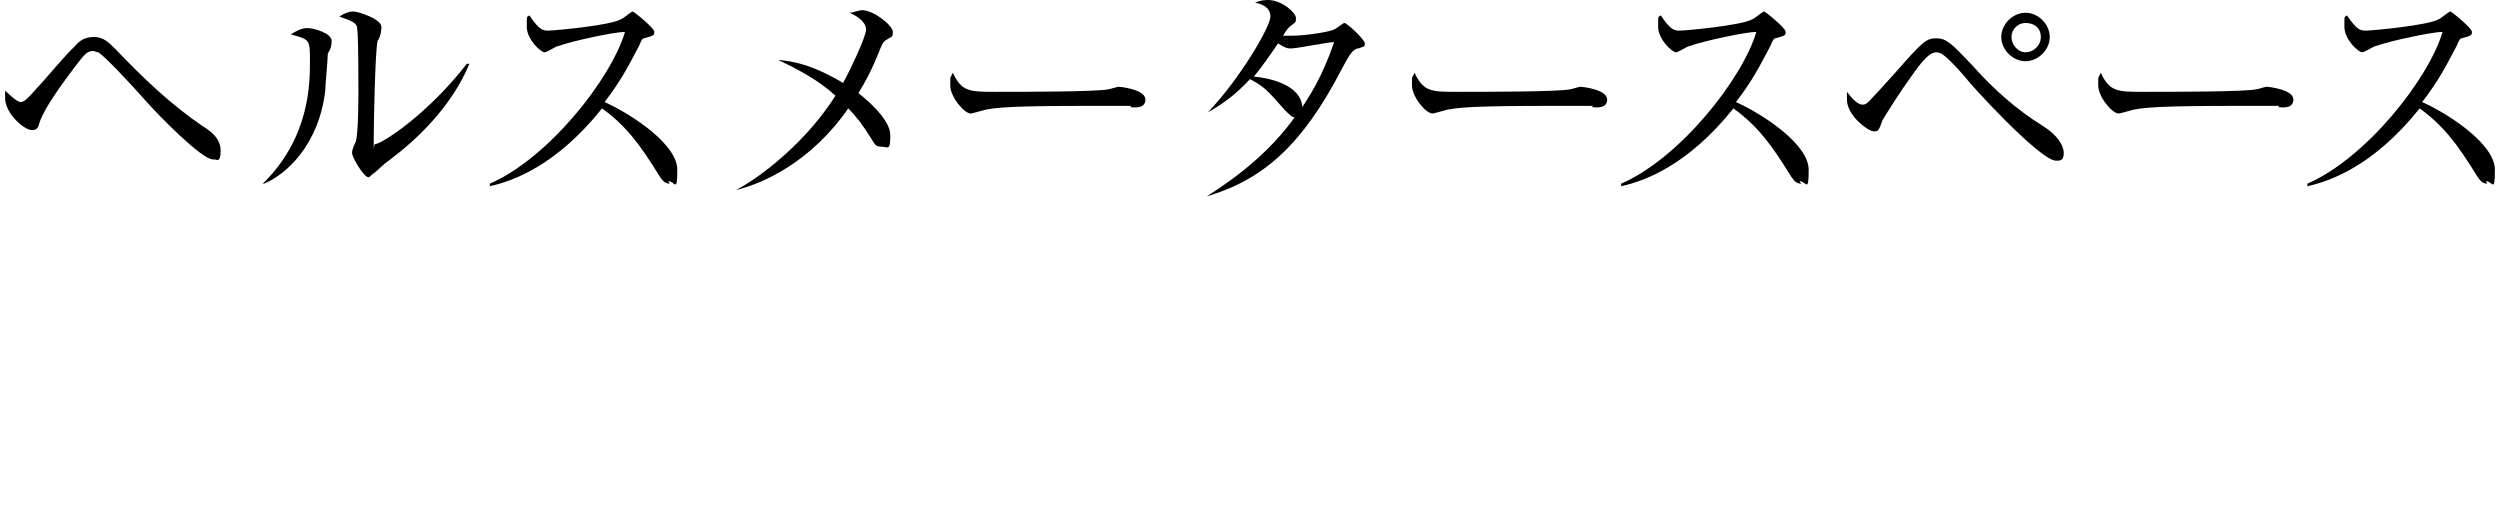 <?xml version="1.0" encoding="utf-8"?>
<!-- Generator: Adobe Illustrator 27.6.1, SVG Export Plug-In . SVG Version: 6.00 Build 0)  -->
<svg version="1.1" id="_レイヤー_2" xmlns="http://www.w3.org/2000/svg" xmlns:xlink="http://www.w3.org/1999/xlink" x="0px"
	 y="0px" viewBox="0 0 196 40" style="enable-background:new 0 0 196 40;" xml:space="preserve">
<g id="design_location1-1">
	<path d="M16.7,12.5c-0.9,0-4.3-3.5-5.1-4.4c-1.5-1.7-3.5-3.8-3.9-4C7.6,4.1,7.4,4,7.3,4C6.8,4,6.6,4.3,5.9,5.2
		C5,6.4,3.5,8.4,3.1,9.6C3,10,2.9,10.2,2.5,10.2c-0.6,0-2.1-1.3-2.1-2.5s0-0.4,0-0.6c0,0,0.9,0.9,1.2,0.9s0.5-0.2,1.3-1.1
		c0.5-0.5,2.4-2.8,2.9-3.2c0.5-0.6,0.9-0.8,1.6-0.8s1.1,0.4,1.7,1c2.1,2.2,4.3,4.3,6.8,6c0.5,0.3,1.4,0.9,1.4,1.9s-0.3,0.7-0.5,0.7
		L16.7,12.5z"/>
	<path d="M25.7,4.2c0,0.5-0.2,2.5-0.2,2.9c-0.5,4.3-3.1,6.6-4.8,7.3h-0.1c3.7-3.6,3.7-7.9,3.7-9.6s0-1.7-1.5-2.1
		c0.3-0.2,0.8-0.5,1.3-0.5s1.9,0.4,1.9,1S25.8,4,25.7,4.2L25.7,4.2z M30.6,12.5c-0.7,0.5-0.7,0.6-1.3,1.1c-0.1,0-0.3,0.3-0.4,0.3
		c-0.4,0-1.3-1.6-1.3-1.9s0.2-0.7,0.3-0.9c0.2-0.8,0.2-3.4,0.2-4s0-4.4-0.1-4.9c0-0.4-0.5-0.6-1.4-0.9c0.3-0.2,0.7-0.4,1.1-0.4
		s2.2,0.6,2.2,1.2s-0.2,1-0.3,1.1c-0.2,1-0.3,6.6-0.3,7.8s0,0.3,0.1,0.3c0.5,0,4.1-2.3,7.2-6.3h0.2C35.4,8.4,32.6,11,30.6,12.5
		L30.6,12.5z"/>
	<path d="M52.5,14.4c-0.4,0-0.6-0.3-0.8-0.6c-1.6-2.6-2.7-4-4.5-5.3c-3.6,4.5-7,5.7-8.8,6.1v-0.2c4.6-2,9.5-8.2,10.6-11.9
		c-0.8,0-4.1,0.7-5.2,1.1c-0.2,0-0.9,0.5-1.1,0.5c-0.3,0-1.4-1-1.4-2s0-0.7,0.2-0.9c0.8,1.2,1.1,1.2,1.5,1.2s4.9-0.4,5.7-0.9
		c0.1,0,0.8-0.6,0.9-0.6s1.7,1.3,1.7,1.6S51.2,2.8,50.5,3c-0.1,0-0.2,0.1-0.4,0.6c-0.9,1.7-1.4,2.7-2.7,4.4c2.4,1.1,5.7,3.4,5.7,5.3
		s-0.2,0.9-0.7,0.9L52.5,14.4z"/>
	<path d="M69.5,3.1c-0.3,0.2-0.4,0.5-0.6,1c-0.6,1.5-1,2.2-1.6,3.2c0.5,0.4,2.5,2,2.5,3.3s-0.2,0.9-0.7,0.9s-0.5-0.2-0.9-0.8
		c-0.5-0.8-1-1.5-1.7-2.2c-2.9,4.2-6.7,5.9-8.8,6.4l0,0c2.1-1.1,5.6-3.9,7.8-7.4c-1.3-1.2-3-2.1-4.5-2.8c1.4,0.1,2.9,0.5,5.1,1.8
		c0.5-0.9,1.8-3.6,1.8-4.2S67.1,1.2,66.6,1c0.3,0,0.7-0.2,1-0.2C68.5,0.8,70,2,70,2.5s-0.1,0.3-0.6,0.7L69.5,3.1z"/>
	<path d="M88.7,8.3c-0.2,0-0.7,0-0.7,0c-0.7,0-0.9,0-2.3,0c-6.1,0-7.9,0.1-8.8,0.4c0,0-0.7,0.2-0.8,0.2c-0.5,0-1.6-1.3-1.6-2.2
		s0-0.5,0.2-1c0.7,1.5,1.3,1.5,3.4,1.5s7.9,0,8.8-0.2c0.1,0,0.7-0.2,0.8-0.2s2.1,0.2,2.1,1s-1,0.6-1.2,0.6L88.7,8.3z"/>
	<path d="M106.4,3.8c-0.4,0.2-0.5,0.3-1.2,1.6c-3.1,6-6.2,8.7-10.6,10l0,0c2.7-1.7,5.1-3.7,6.9-6.2c-0.2,0-0.4-0.2-0.8-0.6
		C99.3,7,99.1,6.8,98,6.2c-1.1,1.2-2.2,2-3.3,2.6l0,0c2.5-2.6,4.9-6.7,4.9-7.5s-0.8-1-1.2-1.1c0.3-0.1,0.5-0.2,1-0.2
		c1.1,0,2.2,1,2.2,1.4s0,0.3-0.5,0.7c-0.2,0.2-0.4,0.5-0.5,0.7c0.1,0,0.3,0,0.7,0c1,0,3-0.3,3.3-0.5c0.1,0,0.7-0.5,0.8-0.5
		c0.2,0,1.6,1.3,1.6,1.6s0,0.2-0.5,0.4L106.4,3.8z M101.2,3.8c-0.2,0-0.4,0-1-0.4c-1,1.5-1.8,2.5-1.9,2.6c1.1,0.1,3.7,0.6,3.8,2.4
		c0.5-0.8,1.5-2.2,2.5-5.1C104.1,3.3,101.7,3.8,101.2,3.8z"/>
	<path d="M124.9,8.3c-0.2,0-0.7,0-0.7,0c-0.7,0-0.9,0-2.3,0c-6.1,0-7.9,0.1-8.8,0.4c0,0-0.7,0.2-0.8,0.2c-0.5,0-1.6-1.3-1.6-2.2
		s0-0.5,0.2-1c0.7,1.5,1.3,1.5,3.4,1.5s7.9,0,8.8-0.2c0.1,0,0.7-0.2,0.8-0.2s2.1,0.2,2.1,1s-1,0.6-1.2,0.6L124.9,8.3z"/>
	<path d="M141.2,14.4c-0.4,0-0.6-0.3-0.8-0.6c-1.6-2.6-2.7-4-4.5-5.3c-3.6,4.5-7,5.7-8.8,6.1v-0.2c4.6-2,9.5-8.2,10.6-11.9
		c-0.8,0-4.1,0.7-5.2,1.1c-0.2,0-0.9,0.5-1.1,0.5c-0.3,0-1.4-1-1.4-2s0-0.7,0.2-0.9c0.8,1.2,1.1,1.2,1.5,1.2s4.9-0.4,5.7-0.9
		c0.1,0,0.8-0.6,0.9-0.6s1.7,1.3,1.7,1.6s-0.1,0.3-0.8,0.5c-0.1,0-0.2,0.1-0.4,0.6c-0.9,1.7-1.4,2.7-2.7,4.4
		c2.4,1.1,5.7,3.4,5.7,5.3s-0.2,0.9-0.7,0.9L141.2,14.4z"/>
	<path d="M161.2,12.6c-1.3,0-7-6.3-7-6.4c-0.6-0.7-1.5-1.7-2-2c0,0-0.2-0.1-0.4-0.1c-0.7,0-1.6,1.4-2.1,2.1
		c-0.6,0.8-1.8,2.7-2.1,3.2c-0.3,0.8-0.3,0.9-0.7,0.9s-2.1-1.2-2.1-2.5s0-0.3,0-0.6c0.3,0.4,0.8,1,1.2,1s0.3,0,2.5-2.4
		c2.2-2.5,2.5-2.8,3.3-2.8s1.2,0.4,2.9,2.2c1.6,1.8,3.4,3.4,5.5,4.7c1.1,0.7,1.6,1.5,1.6,2.1S161.5,12.6,161.2,12.6L161.2,12.6z
		 M158.8,4.8c-1,0-1.9-0.9-1.9-1.9s0.9-1.9,1.9-1.9s1.9,0.9,1.9,1.9S159.8,4.8,158.8,4.8z M158.8,1.8c-0.6,0-1.1,0.5-1.1,1.1
		s0.5,1.2,1.1,1.2s1.2-0.5,1.2-1.2S159.5,1.8,158.8,1.8z"/>
	<path d="M178.7,8.3c-0.2,0-0.7,0-0.7,0c-0.7,0-0.9,0-2.3,0c-6.1,0-7.9,0.1-8.8,0.4c0,0-0.7,0.2-0.8,0.2c-0.5,0-1.6-1.3-1.6-2.2
		s0-0.5,0.2-1c0.7,1.5,1.3,1.5,3.4,1.5s7.9,0,8.8-0.2c0.1,0,0.7-0.2,0.8-0.2s2.1,0.2,2.1,1s-1,0.6-1.2,0.6L178.7,8.3z"/>
	<path d="M195,14.4c-0.4,0-0.6-0.3-0.8-0.6c-1.6-2.6-2.7-4-4.5-5.3c-3.6,4.5-7,5.7-8.8,6.1v-0.2c4.6-2,9.5-8.2,10.6-11.9
		c-0.8,0-4.1,0.7-5.2,1.1c-0.2,0-0.9,0.5-1.1,0.5c-0.3,0-1.4-1-1.4-2s0-0.7,0.2-0.9c0.8,1.2,1.1,1.2,1.5,1.2s4.9-0.4,5.7-0.9
		c0.1,0,0.8-0.6,0.9-0.6s1.7,1.3,1.7,1.6S193.7,2.8,193,3c-0.1,0-0.2,0.1-0.4,0.6c-0.9,1.7-1.4,2.7-2.7,4.4c2.4,1.1,5.7,3.4,5.7,5.3
		s-0.2,0.9-0.7,0.9L195,14.4z"/>
</g>
</svg>
